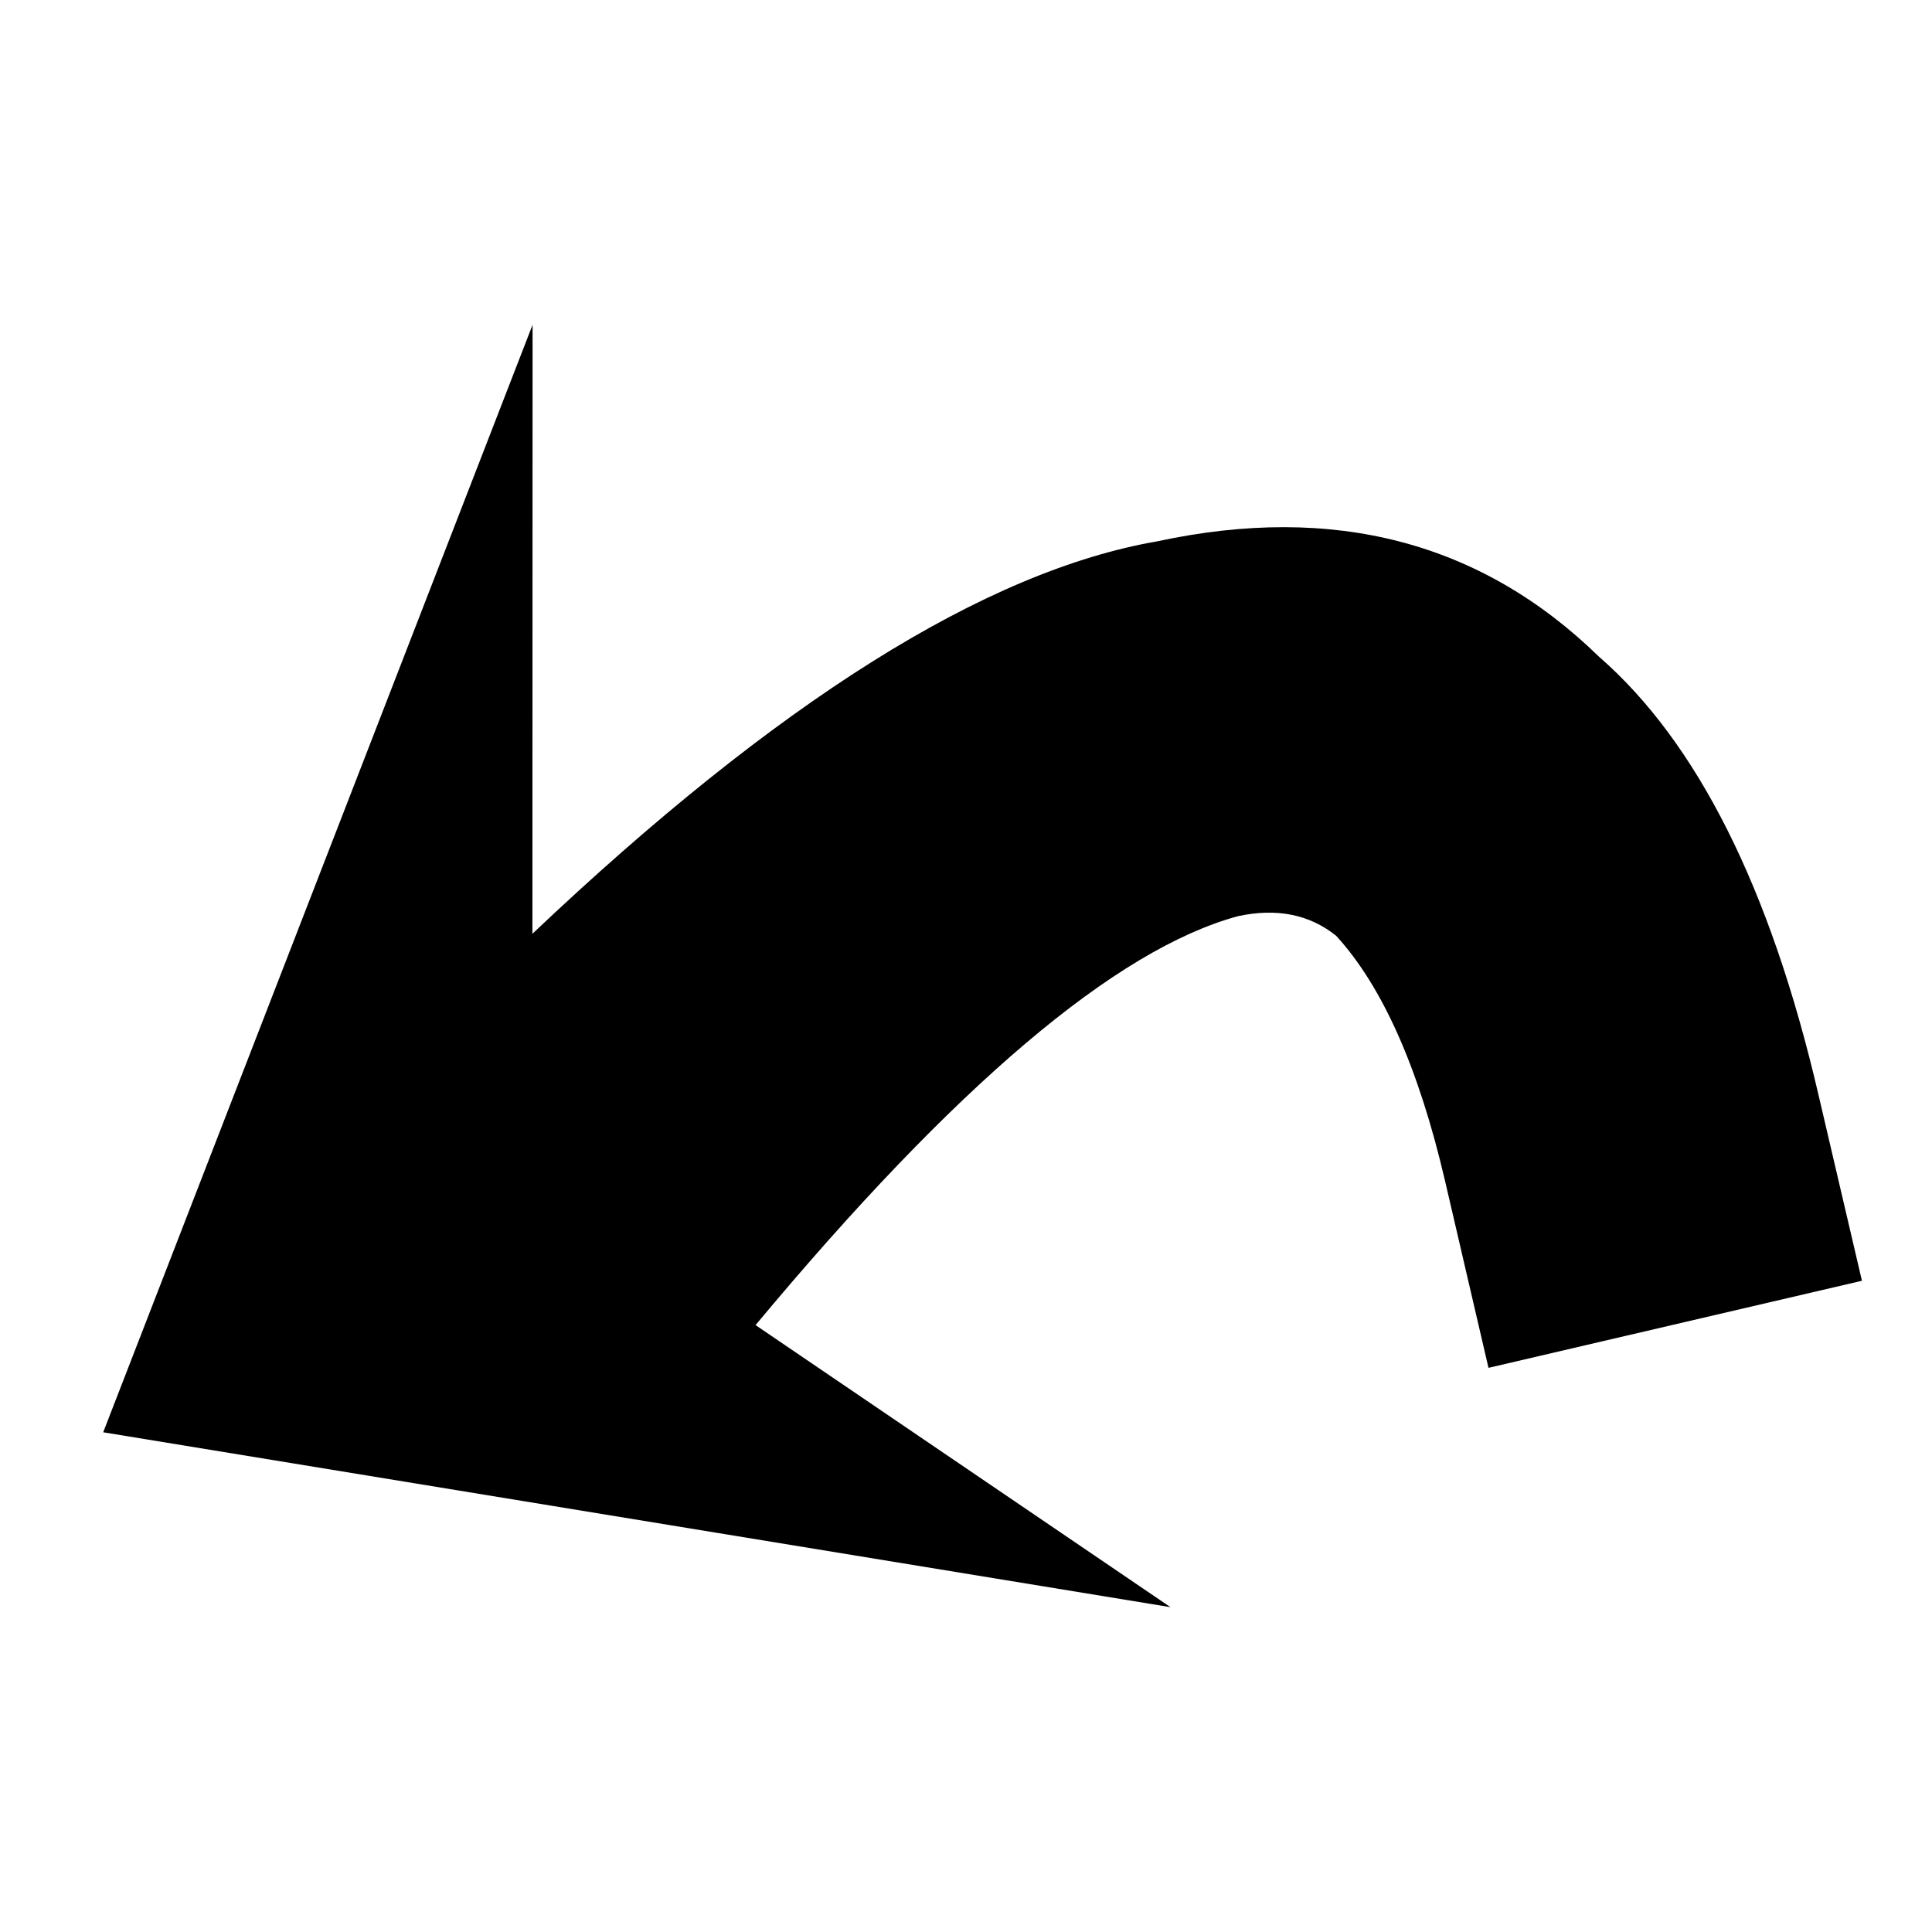 <?xml version="1.0" encoding="UTF-8"?>
<!-- The Best Svg Icon site in the world: iconSvg.co, Visit us! https://iconsvg.co -->
<svg fill="#000000" width="800px" height="800px" version="1.1" viewBox="144 144 512 512" xmlns="http://www.w3.org/2000/svg">
 <path d="m567.73 318.01c26.062 22.711 45.445 61.352 58.145 115.95l11.559 49.457-98.969 23.074-11.508-49.508c-6.969-29.938-16.602-51.602-28.875-65.004-7.086-5.664-15.746-7.394-26.004-5.184-32.363 8.781-74.984 44.902-127.85 108.37l109.96 74.75-282.84-46.348 113.79-293.49-0.043 161.38c64.859-61.469 120.06-96.137 165.59-104 46.777-10.059 85.805 0.117 117.05 30.559z" fill-rule="evenodd"/>
</svg>